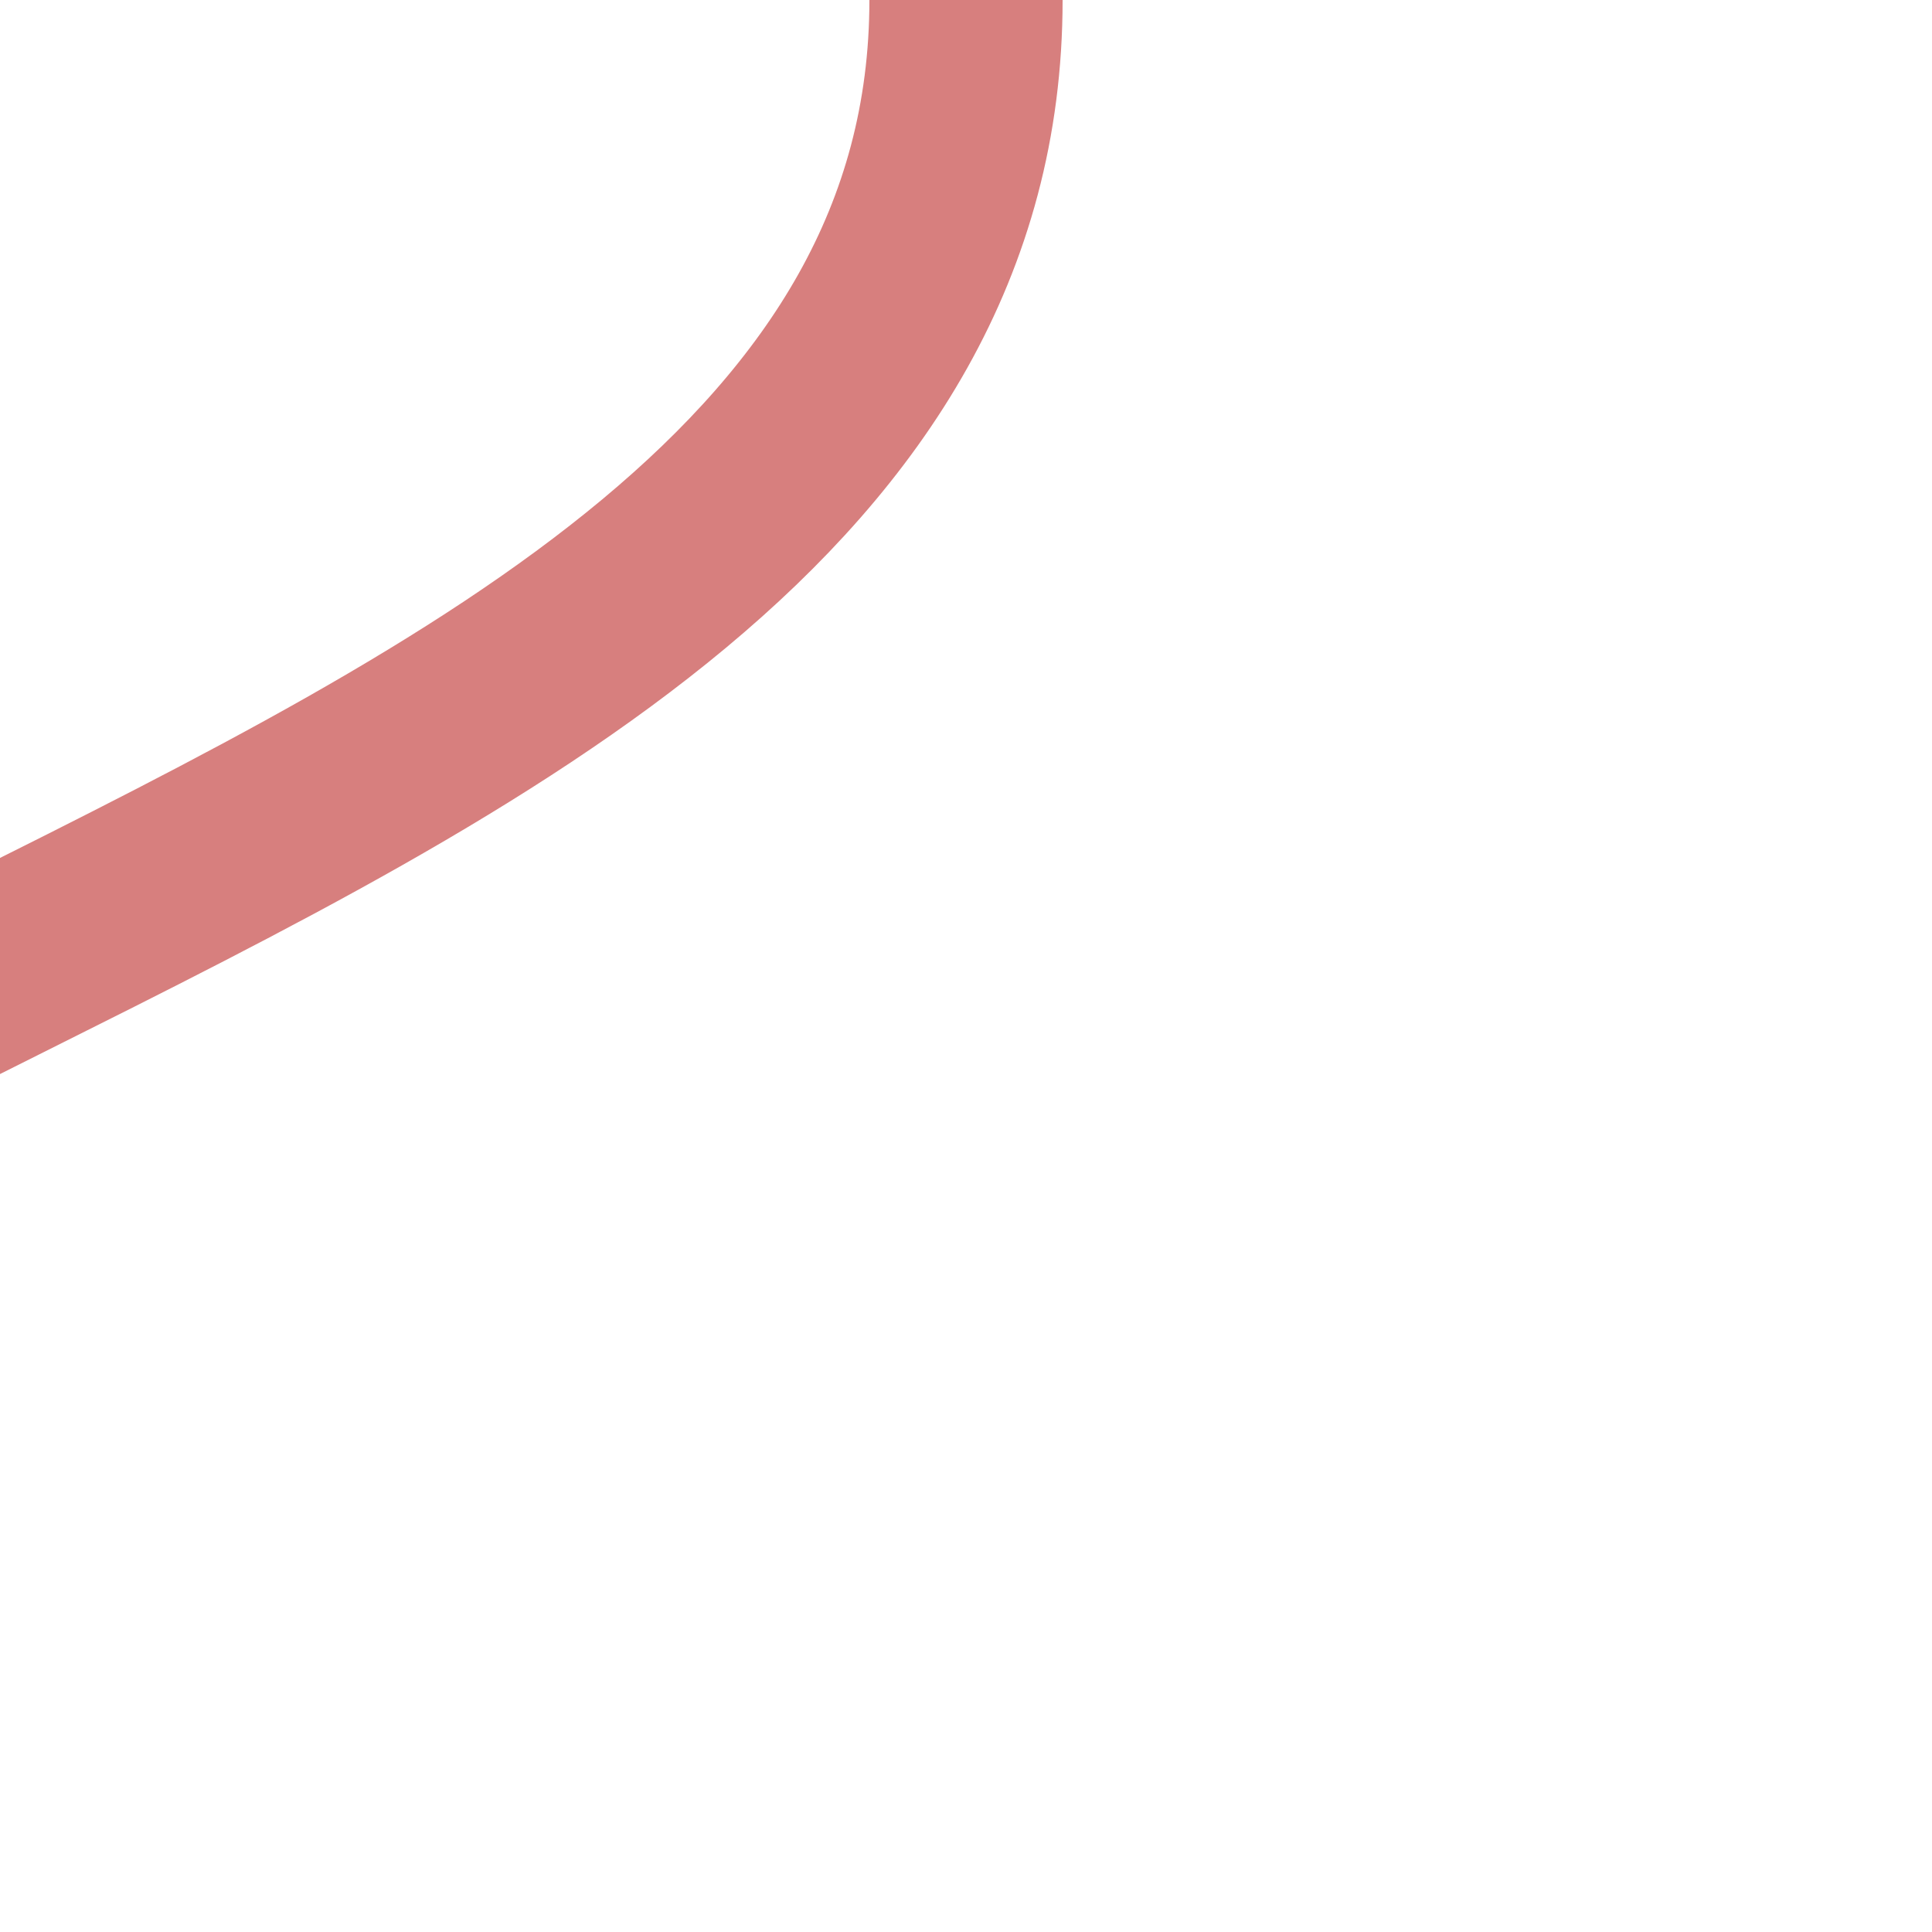 <?xml version="1.0" encoding="UTF-8"?>
<svg xmlns="http://www.w3.org/2000/svg" width="500" height="500">
<title>exnKRWr</title>
<path d="M 250,0 C 250,250 -250,250 -250,500" stroke="#d77f7e" stroke-width="50" fill="none" />
</svg>

